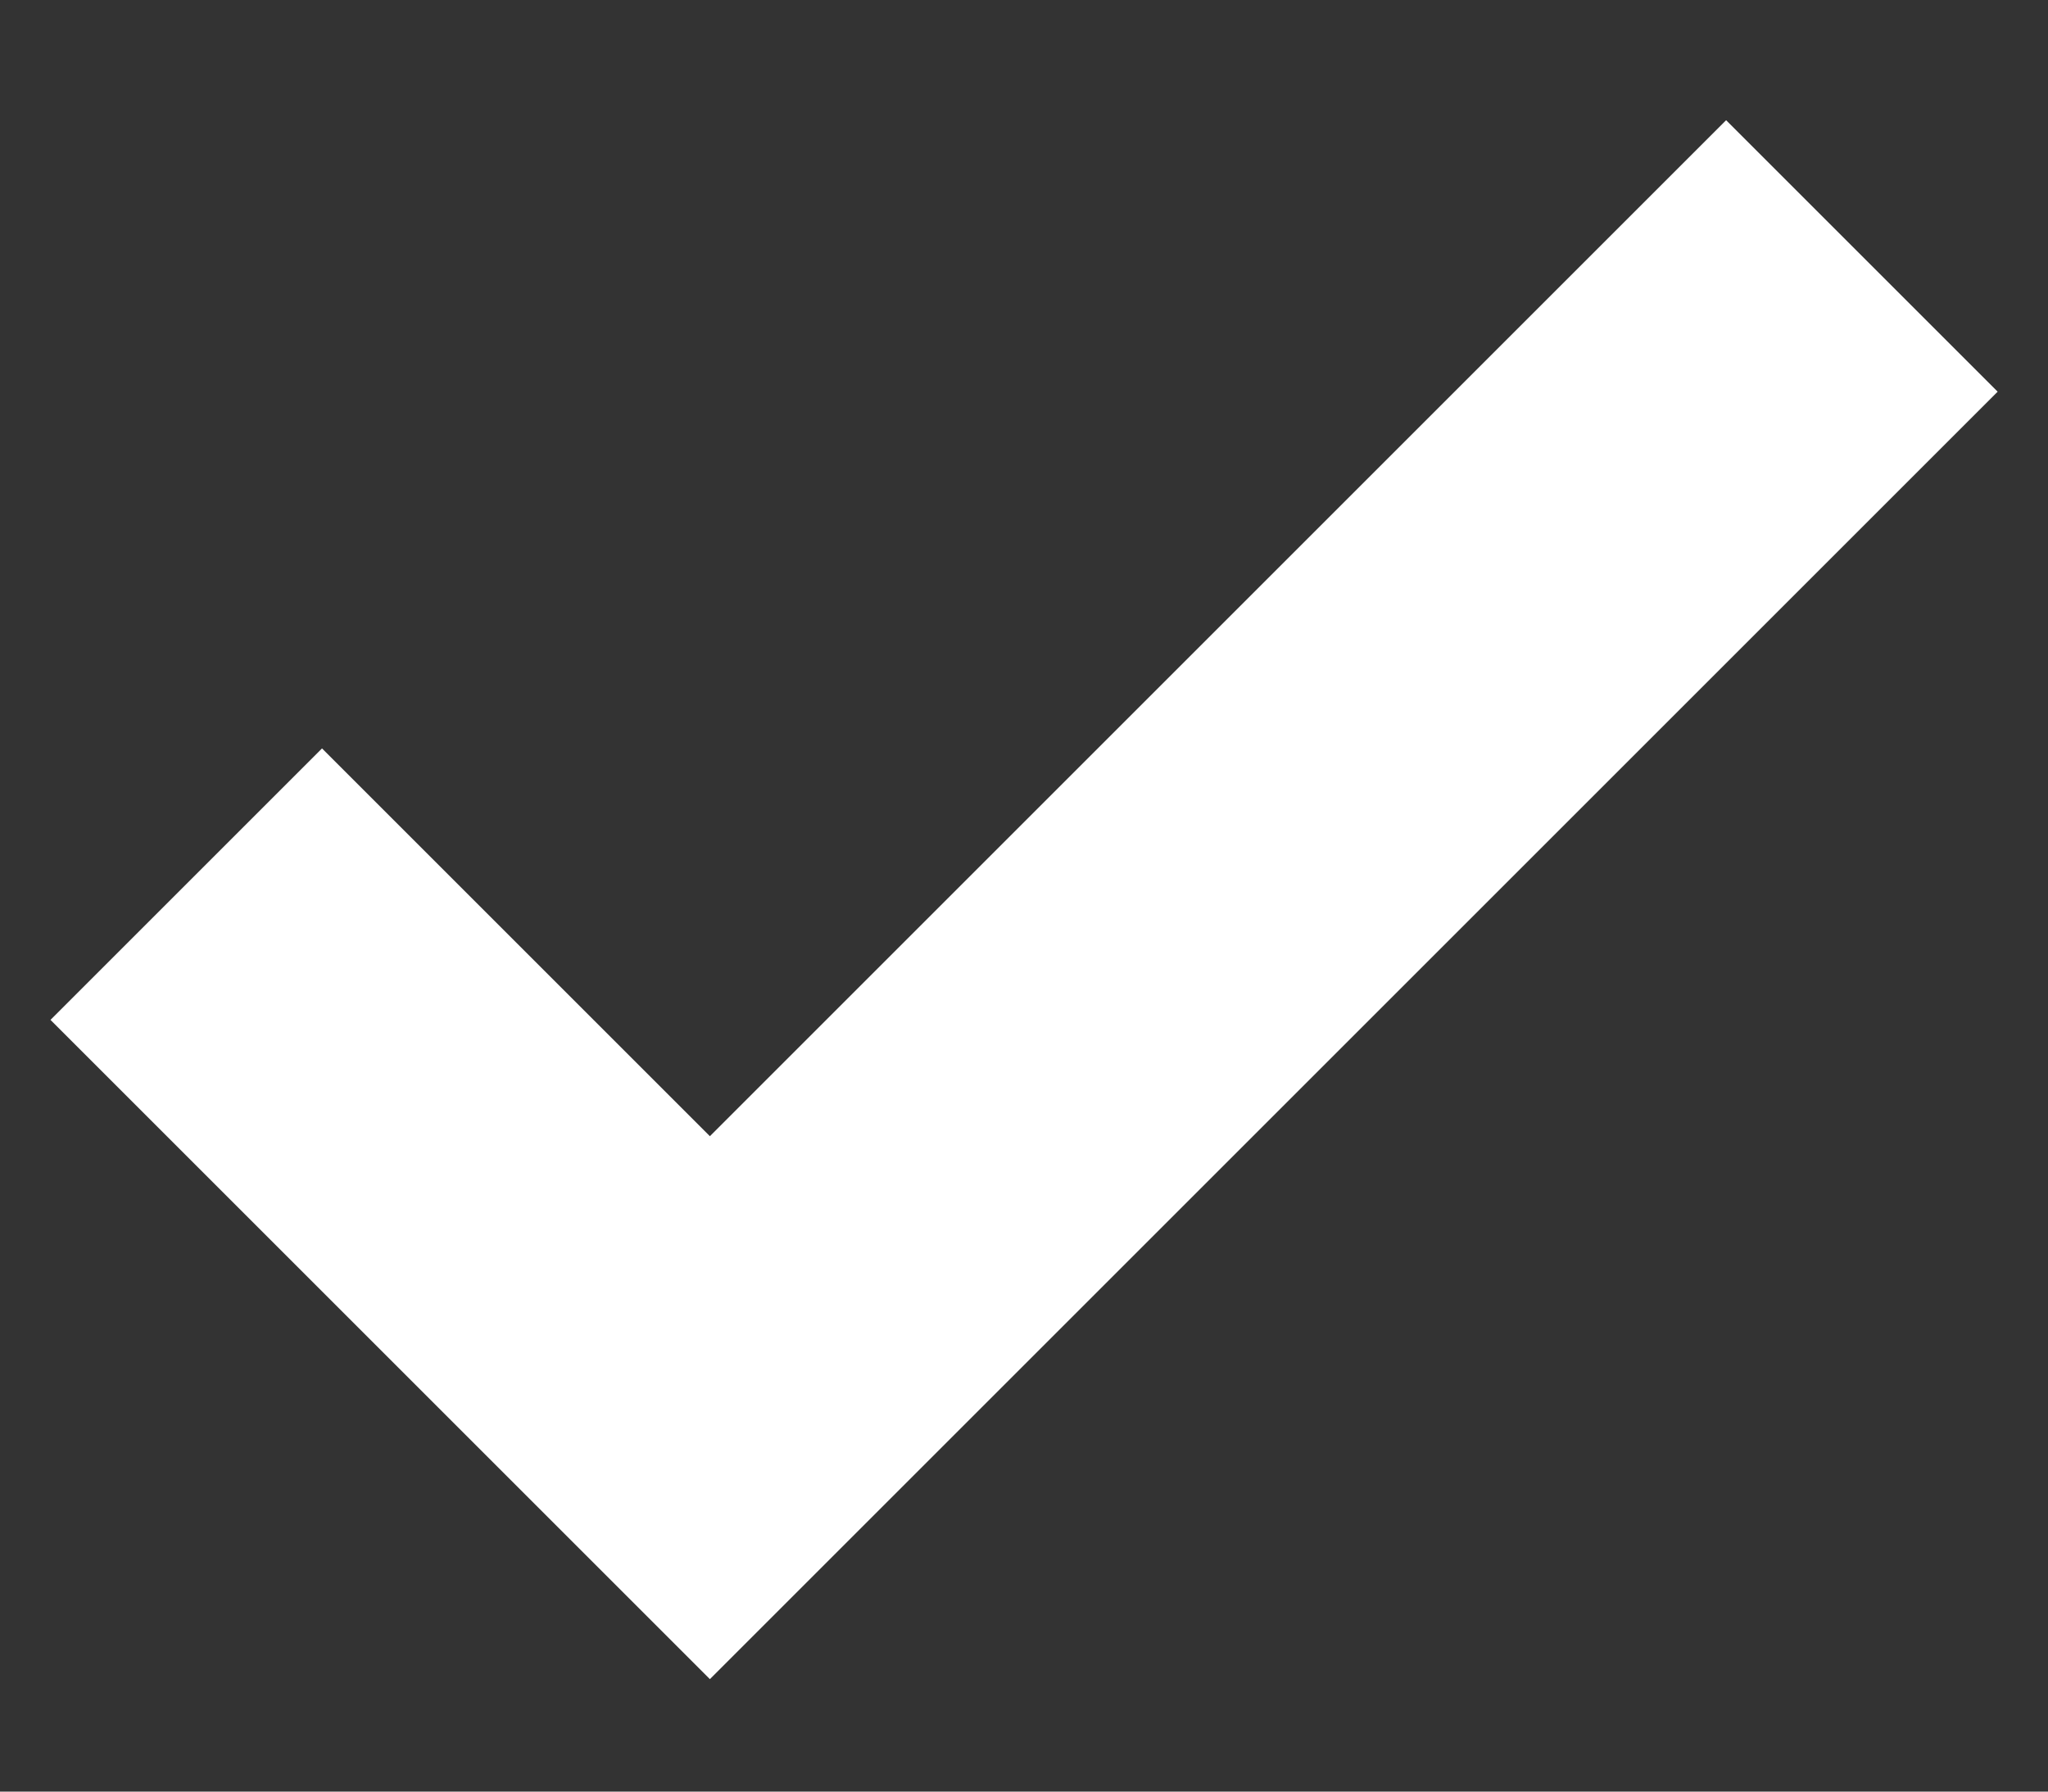 <svg width="16" height="14" viewBox="0 0 16 14" fill="none" xmlns="http://www.w3.org/2000/svg">
<rect x="0" y="0" width="16" height="14" fill="#333333" stroke="none"/>
<path d="M14.546 2L5.546 11L1.455 6.909" stroke="white" stroke-width="3"/>
</svg>
